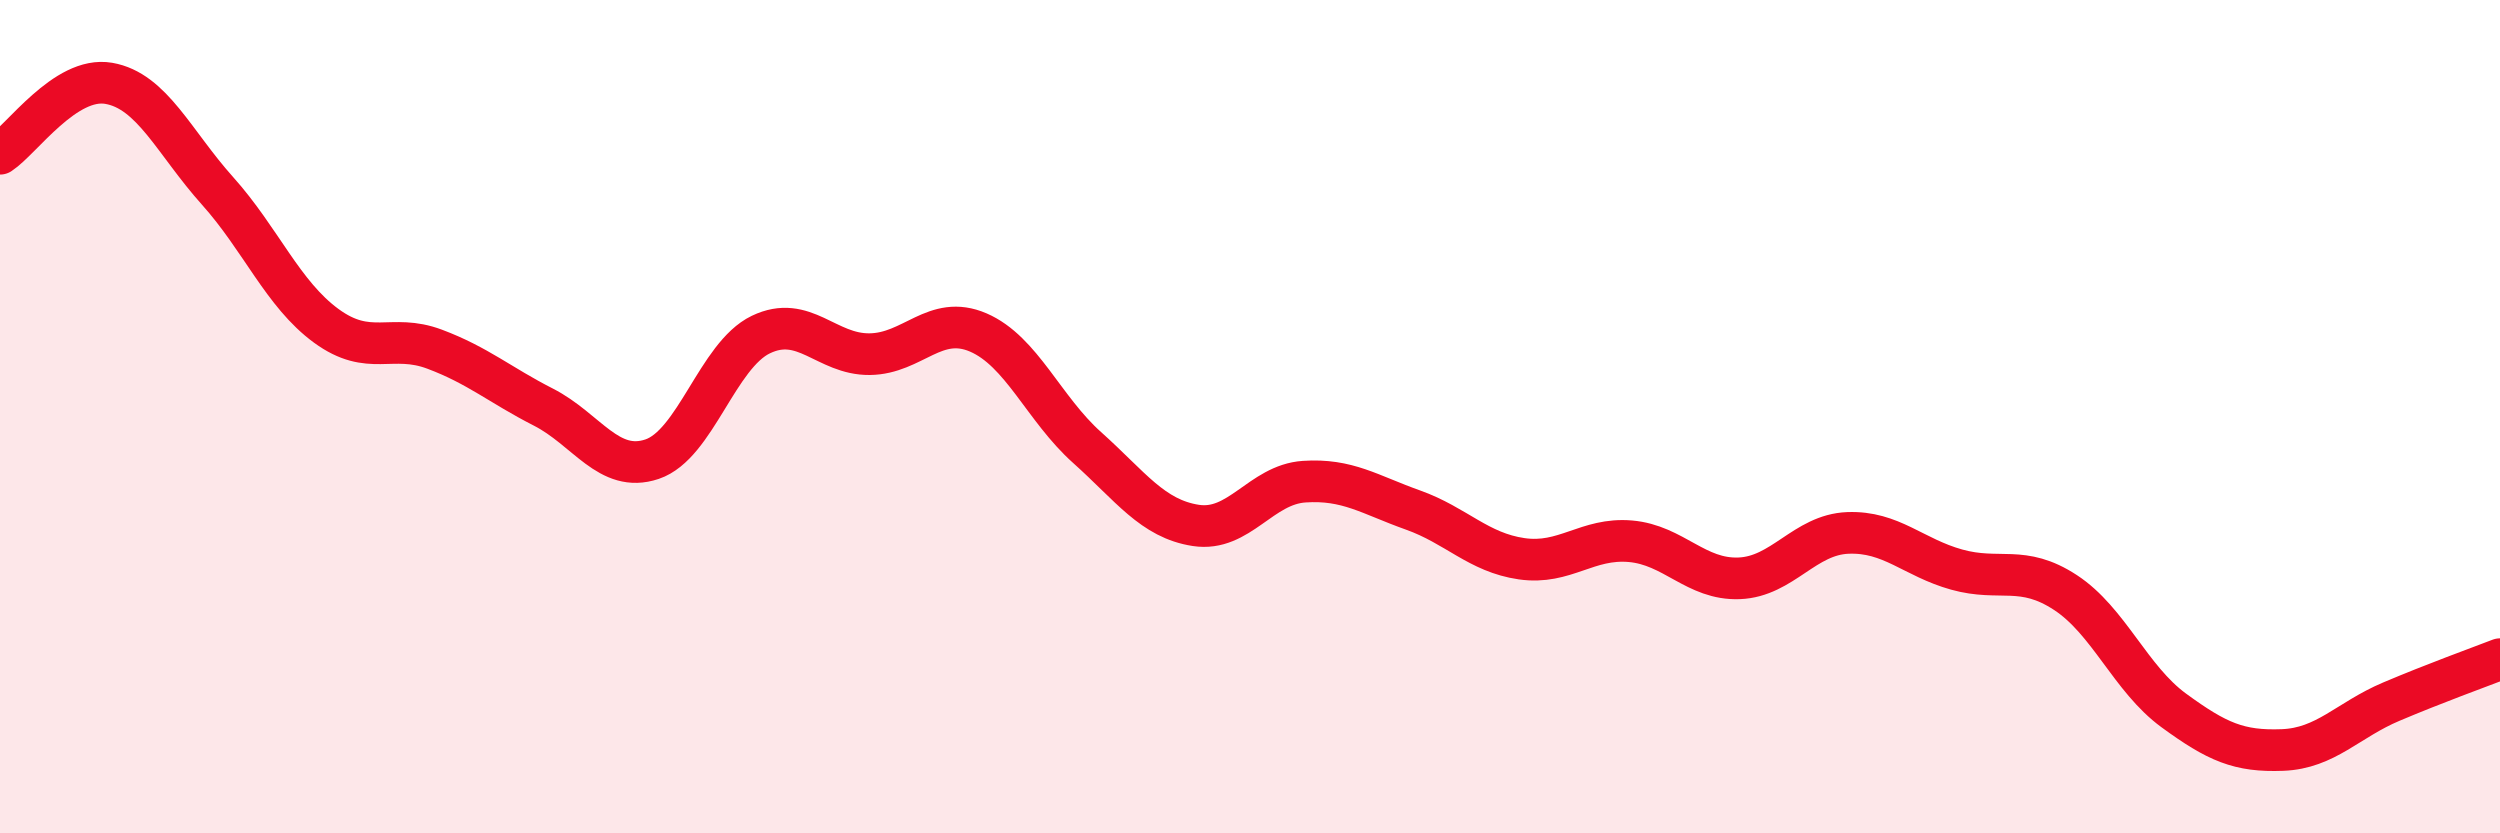
    <svg width="60" height="20" viewBox="0 0 60 20" xmlns="http://www.w3.org/2000/svg">
      <path
        d="M 0,3.69 C 0.52,3.35 1.57,1.82 2.61,2 C 3.65,2.18 4.18,3.42 5.22,4.58 C 6.26,5.74 6.79,7.06 7.83,7.82 C 8.87,8.58 9.39,7.99 10.43,8.38 C 11.47,8.77 12,9.24 13.04,9.77 C 14.08,10.3 14.61,11.37 15.65,11.02 C 16.69,10.67 17.22,8.53 18.26,8.03 C 19.3,7.53 19.83,8.51 20.87,8.5 C 21.91,8.49 22.44,7.53 23.48,7.98 C 24.52,8.43 25.05,9.81 26.09,10.74 C 27.13,11.67 27.66,12.45 28.7,12.61 C 29.74,12.77 30.26,11.63 31.3,11.56 C 32.34,11.49 32.87,11.87 33.91,12.24 C 34.95,12.61 35.48,13.26 36.52,13.41 C 37.56,13.56 38.09,12.9 39.13,12.99 C 40.17,13.08 40.7,13.92 41.74,13.88 C 42.78,13.84 43.31,12.83 44.35,12.79 C 45.39,12.75 45.92,13.38 46.96,13.67 C 48,13.96 48.53,13.54 49.57,14.22 C 50.61,14.9 51.13,16.29 52.17,17.05 C 53.21,17.81 53.74,18.04 54.78,18 C 55.82,17.96 56.35,17.28 57.39,16.84 C 58.43,16.4 59.48,16.02 60,15.82L60 20L0 20Z"
        fill="#EB0A25"
        opacity="0.1"
        stroke-linecap="round"
        stroke-linejoin="round"
      />
      <path
        d="M 0,3.69 C 0.52,3.35 1.57,1.82 2.61,2 C 3.65,2.18 4.18,3.42 5.22,4.58 C 6.26,5.74 6.79,7.06 7.83,7.82 C 8.87,8.58 9.39,7.99 10.43,8.38 C 11.47,8.77 12,9.24 13.04,9.77 C 14.08,10.3 14.61,11.37 15.65,11.02 C 16.69,10.67 17.22,8.53 18.26,8.03 C 19.3,7.53 19.83,8.51 20.87,8.5 C 21.91,8.49 22.44,7.53 23.48,7.98 C 24.52,8.43 25.05,9.81 26.09,10.74 C 27.13,11.67 27.66,12.45 28.7,12.61 C 29.74,12.77 30.26,11.63 31.3,11.56 C 32.34,11.49 32.87,11.87 33.91,12.24 C 34.95,12.61 35.48,13.26 36.52,13.41 C 37.56,13.56 38.09,12.9 39.13,12.99 C 40.17,13.08 40.7,13.92 41.74,13.88 C 42.78,13.84 43.31,12.83 44.35,12.79 C 45.39,12.75 45.92,13.38 46.96,13.67 C 48,13.96 48.53,13.54 49.57,14.22 C 50.61,14.9 51.13,16.29 52.17,17.05 C 53.21,17.81 53.74,18.04 54.78,18 C 55.82,17.96 56.35,17.28 57.39,16.84 C 58.43,16.4 59.48,16.02 60,15.82"
        stroke="#EB0A25"
        stroke-width="1"
        fill="none"
        stroke-linecap="round"
        stroke-linejoin="round"
      />
    </svg>
  